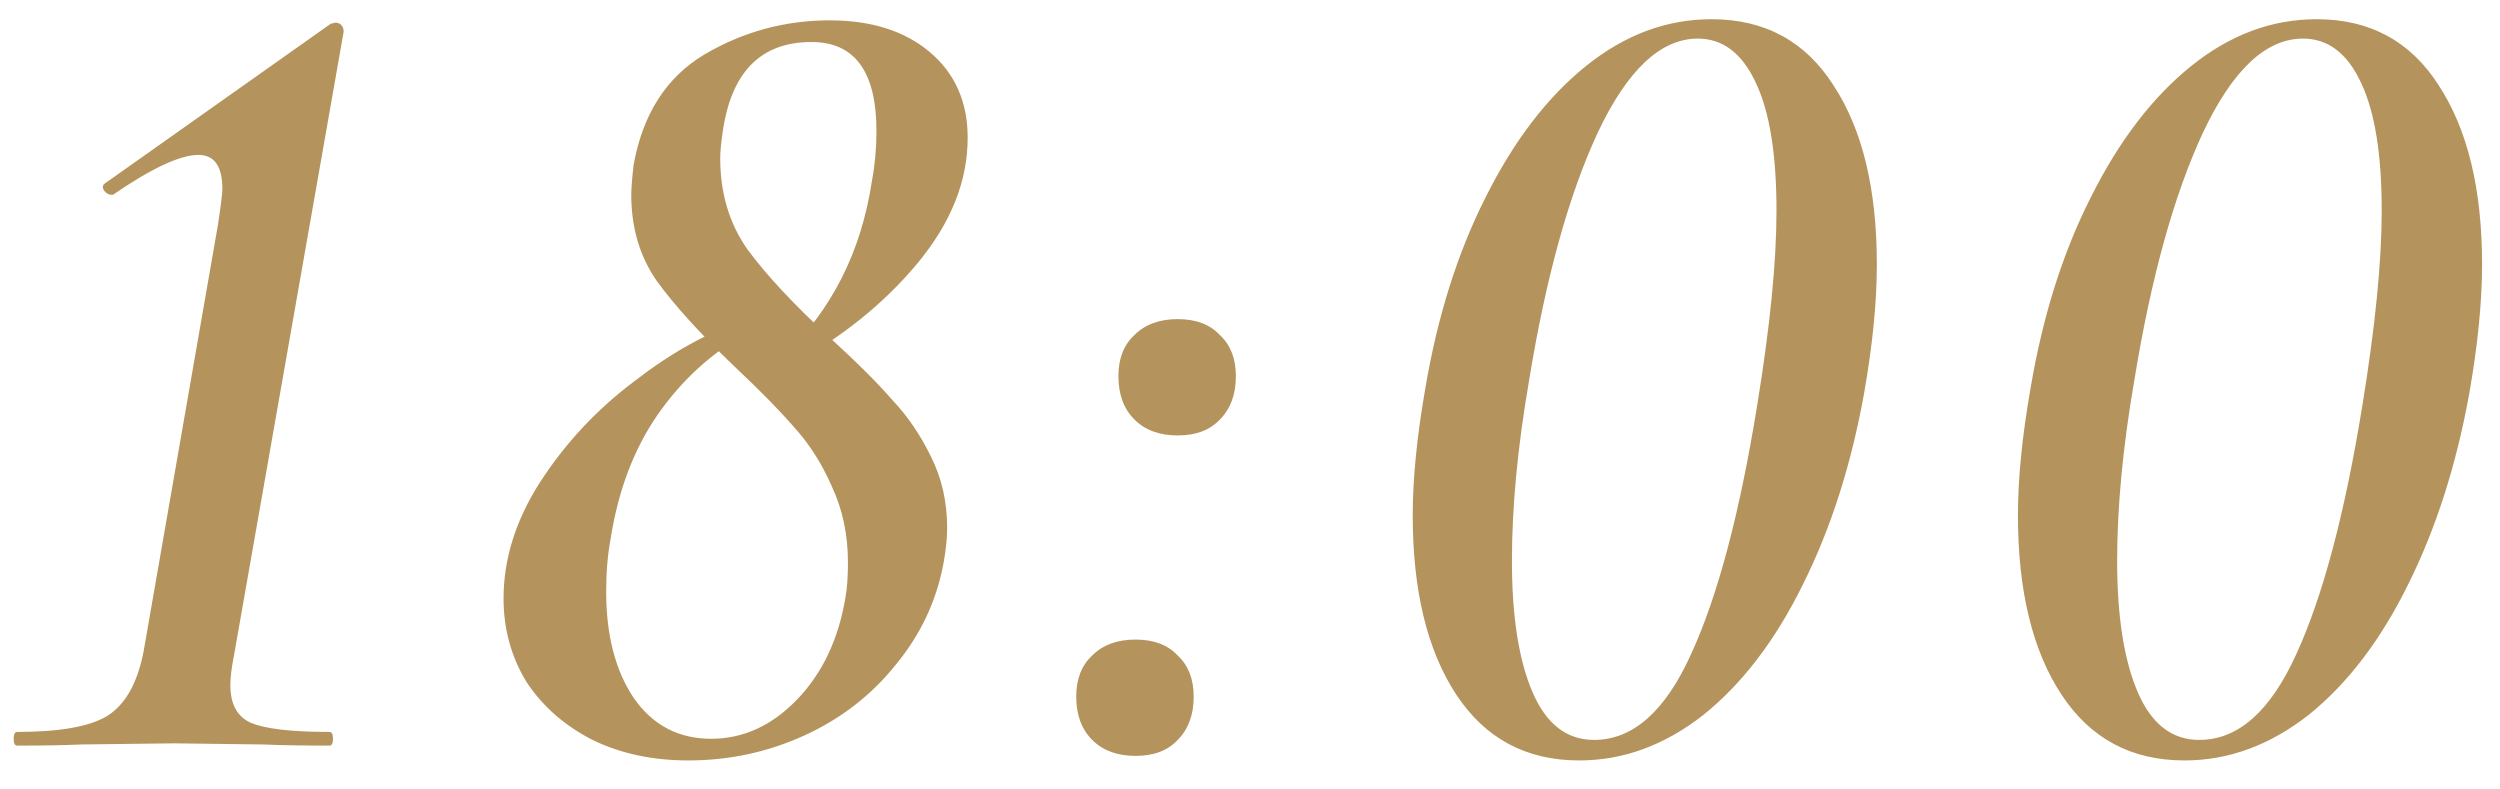 <?xml version="1.0" encoding="UTF-8"?> <svg xmlns="http://www.w3.org/2000/svg" width="57" height="18" viewBox="0 0 57 18" fill="none"><path d="M0.39 17C0.338 17 0.312 16.948 0.312 16.844C0.312 16.74 0.338 16.688 0.39 16.688C1.361 16.688 2.045 16.567 2.444 16.324C2.86 16.064 3.137 15.57 3.276 14.842L4.966 5.144C5.035 4.693 5.07 4.416 5.07 4.312C5.07 3.792 4.888 3.532 4.524 3.532C4.108 3.532 3.458 3.835 2.574 4.442H2.548C2.479 4.442 2.418 4.407 2.366 4.338C2.331 4.269 2.34 4.217 2.392 4.182L7.54 0.542L7.644 0.516C7.713 0.516 7.765 0.542 7.8 0.594C7.835 0.646 7.843 0.707 7.826 0.776L5.33 14.972C5.278 15.232 5.252 15.449 5.252 15.622C5.252 16.055 5.408 16.341 5.72 16.48C6.049 16.619 6.647 16.688 7.514 16.688C7.566 16.688 7.592 16.74 7.592 16.844C7.592 16.948 7.566 17 7.514 17C6.89 17 6.387 16.991 6.006 16.974L3.978 16.948L1.846 16.974C1.482 16.991 0.997 17 0.39 17ZM15.693 17.338C14.878 17.338 14.15 17.182 13.509 16.87C12.867 16.541 12.365 16.099 12.001 15.544C11.654 14.972 11.481 14.339 11.481 13.646C11.481 12.745 11.758 11.861 12.313 10.994C12.885 10.11 13.595 9.347 14.445 8.706C15.294 8.047 16.117 7.588 16.915 7.328L17.045 7.588C16.23 8.039 15.545 8.663 14.991 9.46C14.453 10.24 14.098 11.176 13.925 12.268C13.855 12.632 13.821 13.039 13.821 13.49C13.821 14.478 14.029 15.284 14.445 15.908C14.878 16.532 15.467 16.844 16.213 16.844C16.941 16.844 17.591 16.549 18.163 15.96C18.752 15.353 19.125 14.565 19.281 13.594C19.315 13.403 19.333 13.143 19.333 12.814C19.333 12.19 19.211 11.618 18.969 11.098C18.743 10.578 18.457 10.127 18.111 9.746C17.781 9.365 17.331 8.905 16.759 8.368C15.961 7.605 15.363 6.947 14.965 6.392C14.583 5.837 14.393 5.187 14.393 4.442C14.393 4.303 14.41 4.078 14.445 3.766C14.653 2.605 15.19 1.764 16.057 1.244C16.941 0.724 17.894 0.464 18.917 0.464C19.87 0.464 20.633 0.707 21.205 1.192C21.777 1.677 22.063 2.327 22.063 3.142C22.063 4.13 21.681 5.083 20.919 6.002C20.156 6.921 19.185 7.701 18.007 8.342L17.851 8.134C18.96 7.077 19.636 5.742 19.879 4.13C19.948 3.766 19.983 3.385 19.983 2.986C19.983 1.634 19.489 0.958 18.501 0.958C17.339 0.958 16.663 1.651 16.473 3.038C16.438 3.281 16.421 3.471 16.421 3.61C16.421 4.407 16.629 5.101 17.045 5.69C17.478 6.279 18.119 6.964 18.969 7.744C19.558 8.281 20.017 8.741 20.347 9.122C20.693 9.486 20.988 9.919 21.231 10.422C21.473 10.907 21.595 11.445 21.595 12.034C21.595 12.259 21.569 12.519 21.517 12.814C21.361 13.681 20.997 14.461 20.425 15.154C19.87 15.847 19.177 16.385 18.345 16.766C17.513 17.147 16.629 17.338 15.693 17.338ZM25.89 17.234C25.474 17.234 25.144 17.113 24.902 16.87C24.659 16.627 24.538 16.298 24.538 15.882C24.538 15.483 24.659 15.171 24.902 14.946C25.144 14.703 25.474 14.582 25.89 14.582C26.306 14.582 26.626 14.703 26.852 14.946C27.094 15.171 27.216 15.483 27.216 15.882C27.216 16.298 27.094 16.627 26.852 16.87C26.626 17.113 26.306 17.234 25.89 17.234ZM26.852 9.928C26.436 9.928 26.106 9.807 25.864 9.564C25.621 9.321 25.5 8.992 25.5 8.576C25.5 8.177 25.621 7.865 25.864 7.64C26.106 7.397 26.436 7.276 26.852 7.276C27.268 7.276 27.588 7.397 27.814 7.64C28.056 7.865 28.178 8.177 28.178 8.576C28.178 8.992 28.056 9.321 27.814 9.564C27.588 9.807 27.268 9.928 26.852 9.928ZM36.006 17.338C34.793 17.338 33.857 16.835 33.198 15.83C32.54 14.825 32.21 13.464 32.21 11.748C32.21 10.916 32.306 9.954 32.496 8.862C32.774 7.215 33.233 5.759 33.874 4.494C34.516 3.211 35.278 2.215 36.162 1.504C37.046 0.793 38 0.438 39.022 0.438C40.236 0.438 41.163 0.941 41.804 1.946C42.463 2.951 42.792 4.312 42.792 6.028C42.792 6.877 42.697 7.848 42.506 8.94C42.212 10.587 41.744 12.051 41.102 13.334C40.478 14.599 39.724 15.587 38.84 16.298C37.956 16.991 37.012 17.338 36.006 17.338ZM36.344 16.87C37.228 16.87 37.965 16.22 38.554 14.92C39.161 13.603 39.664 11.713 40.062 9.252C40.357 7.449 40.504 5.967 40.504 4.806C40.504 3.523 40.348 2.553 40.036 1.894C39.724 1.218 39.282 0.88 38.71 0.88C37.861 0.88 37.098 1.599 36.422 3.038C35.764 4.459 35.244 6.34 34.862 8.68C34.602 10.188 34.472 11.557 34.472 12.788C34.472 14.053 34.628 15.05 34.94 15.778C35.252 16.506 35.72 16.87 36.344 16.87ZM49.805 17.338C48.591 17.338 47.655 16.835 46.997 15.83C46.338 14.825 46.009 13.464 46.009 11.748C46.009 10.916 46.104 9.954 46.295 8.862C46.572 7.215 47.031 5.759 47.673 4.494C48.314 3.211 49.077 2.215 49.961 1.504C50.845 0.793 51.798 0.438 52.821 0.438C54.034 0.438 54.961 0.941 55.603 1.946C56.261 2.951 56.591 4.312 56.591 6.028C56.591 6.877 56.495 7.848 56.305 8.94C56.01 10.587 55.542 12.051 54.901 13.334C54.277 14.599 53.523 15.587 52.639 16.298C51.755 16.991 50.81 17.338 49.805 17.338ZM50.143 16.87C51.027 16.87 51.763 16.22 52.353 14.92C52.959 13.603 53.462 11.713 53.861 9.252C54.155 7.449 54.303 5.967 54.303 4.806C54.303 3.523 54.147 2.553 53.835 1.894C53.523 1.218 53.081 0.88 52.509 0.88C51.659 0.88 50.897 1.599 50.221 3.038C49.562 4.459 49.042 6.34 48.661 8.68C48.401 10.188 48.271 11.557 48.271 12.788C48.271 14.053 48.427 15.05 48.739 15.778C49.051 16.506 49.519 16.87 50.143 16.87Z" fill="#B5935C"></path></svg> 